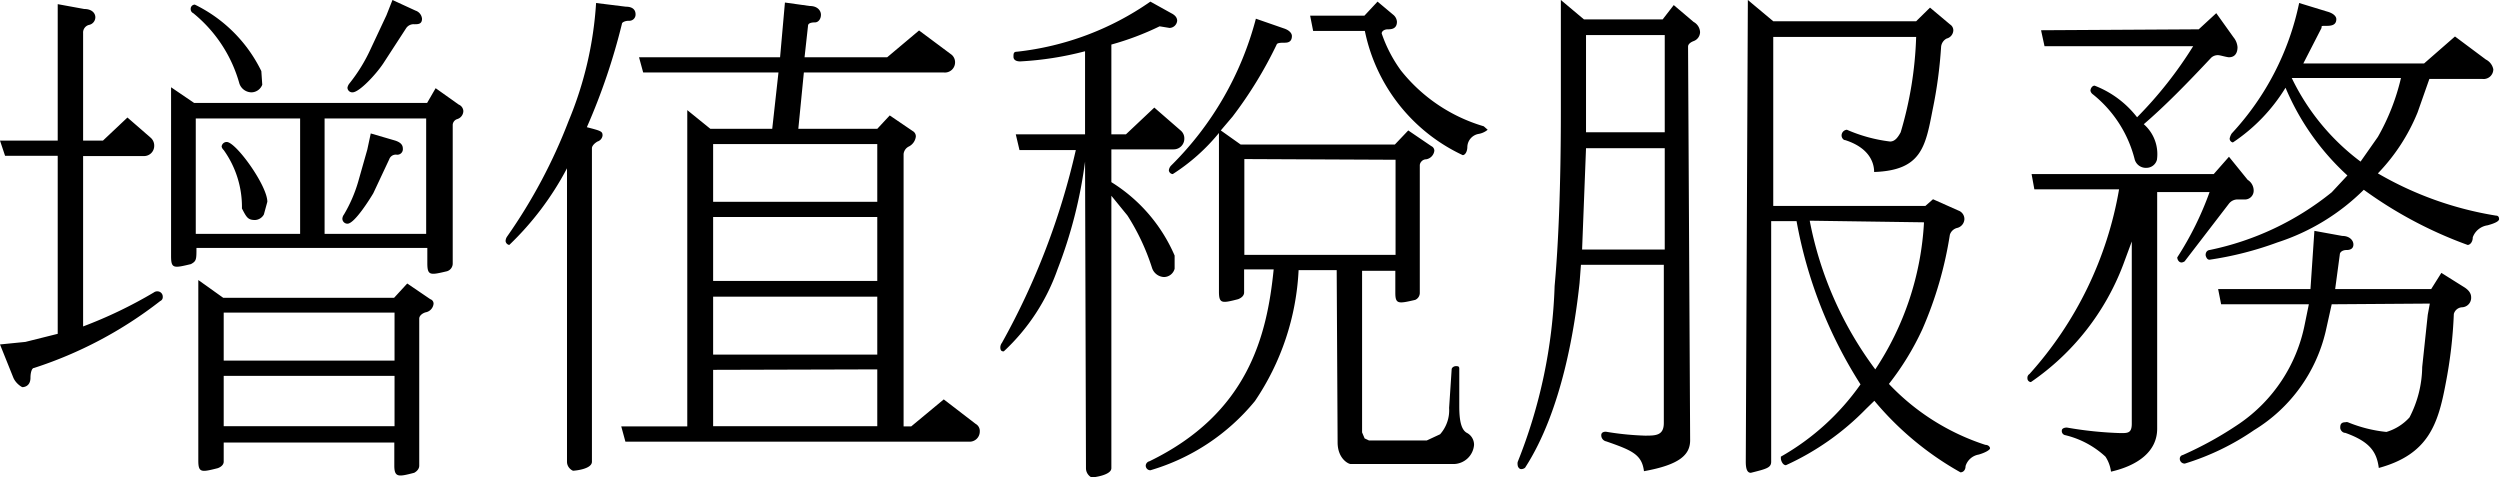 <svg xmlns="http://www.w3.org/2000/svg" viewBox="0 0 108.29 20.68"><g id="Ebene_2" data-name="Ebene 2"><g id="Ebene_1-2" data-name="Ebene 1"><path d="M2.5,6.75H.22L0,6.09H2.5V.18L3.65.39c.33,0,.48.18.48.36a.34.34,0,0,1-.28.33.34.34,0,0,0-.25.35V6.09h.86l1.06-1,1,.87a.45.45,0,0,1,.16.36.44.44,0,0,1-.44.44H3.6v7.38a19.44,19.44,0,0,0,3.06-1.47.25.25,0,0,1,.17-.05.23.23,0,0,1,.22.24.18.18,0,0,1-.11.18,17.77,17.77,0,0,1-5.47,2.9c-.09,0-.15.2-.15.42,0,.41-.33.41-.35.41s-.29-.15-.4-.43L0,14.92l1.1-.11,1.4-.35Zm16-2.29.37-.64,1,.71a.32.32,0,0,1,.2.28.37.37,0,0,1-.27.35.28.28,0,0,0-.19.24v6a.35.35,0,0,1-.25.35c-.72.17-.85.2-.85-.35v-.66h-10c0,.5,0,.57-.24.7-.75.18-.86.2-.86-.35V3.78l1,.68Zm-7.14-.79a.51.51,0,0,1-.47.33.56.56,0,0,1-.52-.38,6,6,0,0,0-2-3.05A.19.19,0,0,1,8.26.39.18.18,0,0,1,8.44.2a6.25,6.25,0,0,1,2.88,2.88ZM8.48,10.13H13v-5H8.48Zm.11,2,1.08.77h7.4l.57-.62,1,.68a.2.2,0,0,1,.14.2.42.42,0,0,1-.35.37c-.16.05-.27.16-.27.27v6.37c0,.13-.09.24-.22.31-.66.17-.86.22-.86-.31v-1H9.69V20c0,.11-.09.22-.26.28-.71.18-.84.2-.84-.33Zm2.84-2.84a.46.46,0,0,1-.38.24c-.31,0-.37-.11-.57-.5a4.23,4.23,0,0,0-.79-2.53.3.3,0,0,1-.09-.15.22.22,0,0,1,.22-.2c.4,0,1.76,1.89,1.76,2.59ZM9.69,13.54v2.08h7.4V13.54Zm0,2.74v2.18h7.4V16.28Zm4.37-6.15h4.4v-5h-4.4Zm2-4.35,1.06.31c.24.08.33.19.33.35a.24.24,0,0,1-.27.26.3.3,0,0,0-.32.2l-.69,1.47c-.13.22-.81,1.32-1.12,1.32a.22.22,0,0,1-.22-.22.34.34,0,0,1,.07-.18,6.17,6.17,0,0,0,.61-1.4l.4-1.41ZM17,0l1,.46a.41.41,0,0,1,.28.35c0,.24-.17.24-.33.24a.39.39,0,0,0-.35.16l-1,1.54C16.28,3.23,15.56,4,15.27,4a.21.21,0,0,1-.22-.2.41.41,0,0,1,.09-.19,7.16,7.16,0,0,0,.92-1.5L16.74.66Z"/><path d="M24.56,7.29a12.89,12.89,0,0,1-2.5,3.32.19.19,0,0,1-.16-.17.37.37,0,0,1,.07-.2,23.08,23.08,0,0,0,2.66-5A15.83,15.83,0,0,0,25.82.13l1.29.16c.31,0,.42.15.42.33a.27.27,0,0,1-.29.28c-.17,0-.3.07-.3.13a27.17,27.17,0,0,1-1.52,4.48c.62.16.68.18.68.36a.31.31,0,0,1-.22.26c-.15.09-.24.2-.24.29V20c0,.33-.77.39-.81.39s-.27-.13-.27-.39Zm5.21-2.52,1,.81h2.68l.27-2.44H27.86l-.18-.66h6.11L34,.11l1.08.15c.33,0,.48.2.48.38s-.11.33-.26.33S35,1,35,1.12l-.15,1.36h3.58l1.38-1.16,1.41,1.05a.43.43,0,0,1,.15.33.44.44,0,0,1-.48.44H34.82l-.24,2.44H38L38.54,5l1,.68a.26.26,0,0,1,.13.24.56.56,0,0,1-.29.42.41.41,0,0,0-.24.33v11.8h.33l1.41-1.17,1.38,1.06a.35.35,0,0,1,.18.33.44.44,0,0,1-.49.44H27.09l-.18-.66h2.86Zm1.12,1.47v2.5H38V6.24Zm0,3.16v2.77H38V9.4Zm0,3.45v2.51H38V12.85Zm0,3.17v2.44H38V16Z"/><path d="M47,7a20,20,0,0,1-1.19,4.66,8.86,8.86,0,0,1-2.33,3.56c-.06,0-.15,0-.15-.18a.34.34,0,0,1,.07-.19A31.38,31.38,0,0,0,46.6,6.5H44.16L44,5.82H47V2.22a13.89,13.89,0,0,1-2.81.44c-.18,0-.29-.07-.29-.2s0-.22.15-.22A12.47,12.47,0,0,0,49.83.07l.9.5c.18.09.26.2.26.33a.34.34,0,0,1-.33.31l-.43-.07a12.14,12.14,0,0,1-2.09.79V5.82h.63L50,4.66l1.15,1a.44.44,0,0,1,.15.35.46.46,0,0,1-.46.46H48.14V7.89a7,7,0,0,1,2.74,3.18v.57a.48.48,0,0,1-.46.36.57.57,0,0,1-.52-.4,9.66,9.66,0,0,0-1.06-2.26l-.7-.86v11.8c0,.31-.79.4-.84.4s-.26-.14-.26-.4Zm10.9,4.7H56.25a11.05,11.05,0,0,1-1.89,5.67,9.2,9.2,0,0,1-4.53,3,.2.2,0,0,1-.2-.22.21.21,0,0,1,.16-.17c4.26-2.07,5.09-5.41,5.38-8.31H53.89v1c0,.11-.08.22-.26.29-.7.18-.83.2-.83-.33V5.76a8.45,8.45,0,0,1-2,1.78.18.18,0,0,1-.17-.16.35.35,0,0,1,.11-.22A13.91,13.91,0,0,0,54.4.81l1.21.42c.22.07.35.2.35.33,0,.29-.22.29-.33.29s-.31,0-.33.08a17.9,17.9,0,0,1-1.91,3.12l-.51.6.86.61h6.68L61,5.65l1,.68a.22.22,0,0,1,.13.2.43.43,0,0,1-.35.37c-.17,0-.28.15-.28.26v5.52a.33.33,0,0,1-.2.31c-.73.17-.86.19-.86-.31v-.95H59v7l.11.26.19.09H61.8l.58-.27a1.57,1.57,0,0,0,.39-1.14L62.88,16c0-.07.09-.14.18-.14s.15,0,.15.11V17.6c0,.64.09,1,.31,1.14a.58.58,0,0,1,.33.53.9.9,0,0,1-.88.83H58.51c-.11,0-.57-.24-.57-.94Zm-4-4.81v4.15h6.55V6.92ZM59.1.68l.57-.61.68.57a.43.43,0,0,1,.16.3c0,.33-.27.33-.4.33s-.26.07-.26.18a6,6,0,0,0,.83,1.6,7.16,7.16,0,0,0,3.59,2.42l.17.15s-.15.14-.39.18a.59.59,0,0,0-.49.55c0,.24-.11.37-.2.37a7.62,7.62,0,0,1-4.24-5.38H56.88L56.75.68Z"/><path d="M73.21,19.07c0,.62-.44,1.06-2,1.34-.09-.72-.51-.9-1.63-1.29a.27.27,0,0,1-.22-.27c0-.11.09-.15.2-.15h0a12.46,12.46,0,0,0,1.69.17c.47,0,.82,0,.82-.55V11.47H68.48l-.06.79c-.2,1.87-.75,5.52-2.36,8a.27.27,0,0,1-.17.06c-.09,0-.15-.11-.15-.17a.37.37,0,0,1,0-.14,22.42,22.42,0,0,0,1.6-7.62c.16-1.76.27-4.28.27-7.56V0l1,.84h3.41l.48-.62.86.73a.53.53,0,0,1,.28.44.42.42,0,0,1-.28.39c-.18.07-.24.16-.24.24Zm-4.68-8.26h3.58V6.42H68.7Zm3.58-9.29H68.7V5.73h3.41ZM75.71,0l1.1.92H83l.6-.59.87.73a.3.3,0,0,1,.14.26.38.38,0,0,1-.29.35.45.45,0,0,0-.24.37,19.42,19.42,0,0,1-.37,2.73c-.31,1.6-.49,2.61-2.53,2.68,0-.24-.07-1-1.25-1.38-.09,0-.16-.11-.16-.2A.25.25,0,0,1,80,5.62H80a6.66,6.66,0,0,0,1.87.51c.22,0,.35-.2.46-.4A16.13,16.13,0,0,0,83,1.6H76.81V8.92H83.4l.33-.29,1.1.49a.39.39,0,0,1,.26.37.41.41,0,0,1-.3.38.44.44,0,0,0-.33.3,16.56,16.56,0,0,1-1.19,4.09,11.84,11.84,0,0,1-1.45,2.37A10,10,0,0,0,86,19.27c.13,0,.2.09.2.15s-.18.18-.49.27a.72.72,0,0,0-.57.5c0,.18-.11.27-.22.27a13.34,13.34,0,0,1-3.73-3.1l-.36.35a11.45,11.45,0,0,1-3.47,2.44c-.15,0-.22-.22-.22-.29s0-.06,0-.08a10.61,10.61,0,0,0,3.45-3.13,19.61,19.61,0,0,1-2.77-7.07h-1.1V20c0,.26-.2.31-.88.48-.15,0-.22-.15-.22-.48Zm2.68,9.56A15.67,15.67,0,0,0,81.23,16a12.75,12.75,0,0,0,2.11-6.37Z"/><path d="M93.44,18.57c0,1-.86,1.6-2,1.86a1.54,1.54,0,0,0-.24-.65,3.9,3.9,0,0,0-1.74-.93.18.18,0,0,1-.15-.2c0-.08.09-.13.22-.13a16.17,16.17,0,0,0,2.33.24c.31,0,.48,0,.48-.41V10.46l-.37,1a10.79,10.79,0,0,1-4,5.09.16.16,0,0,1-.15-.17.19.19,0,0,1,.09-.18,16,16,0,0,0,3.88-8H88.12L88,7.54h7.89l.66-.75.81,1a.55.55,0,0,1,.26.46.38.38,0,0,1-.41.39l-.27,0a.47.47,0,0,0-.39.18l-1.92,2.5a.29.29,0,0,1-.13.05c-.13,0-.19-.14-.19-.22v0a13.77,13.77,0,0,0,1.4-2.83H93.44Zm1.8-17.3L96,.57l.75,1.05a.76.76,0,0,1,.17.42c0,.07,0,.44-.37.44-.09,0-.39-.09-.46-.09a.42.42,0,0,0-.31.11c-1.05,1.12-2,2.09-2.92,2.88a1.72,1.72,0,0,1,.57,1.54.47.47,0,0,1-.46.35.5.5,0,0,1-.51-.39,5.25,5.25,0,0,0-1.8-2.79.26.26,0,0,1-.11-.16c0-.09.07-.22.18-.22a4.27,4.27,0,0,1,1.84,1.37A17.54,17.54,0,0,0,95,2H88.56l-.15-.69ZM101,13.18l-.26,1.17a6.84,6.84,0,0,1-3.1,4.28,10.92,10.92,0,0,1-3,1.45.21.21,0,0,1-.22-.22.16.16,0,0,1,.13-.15A15.51,15.51,0,0,0,97,18.35a6.81,6.81,0,0,0,2.83-4.29l.18-.88h-3.8l-.13-.66h4l.17-2.52,1.21.22c.31,0,.48.19.48.37s-.13.24-.3.24-.29.09-.29.2l-.2,1.49h4.16l.44-.7.94.59c.24.14.35.29.35.47a.41.41,0,0,1-.39.43.39.39,0,0,0-.36.29,19.73,19.73,0,0,1-.35,3c-.33,1.76-.74,3.08-2.9,3.67-.09-.7-.39-1.14-1.45-1.52-.13,0-.22-.13-.22-.22s0-.24.22-.24a.2.2,0,0,1,.11,0,6,6,0,0,0,1.67.42,2.18,2.18,0,0,0,1-.63,4.85,4.85,0,0,0,.55-2.18l.24-2.26.09-.49Zm4-10.43,1.34-1.17,1.34,1A.6.6,0,0,1,108,3a.42.42,0,0,1-.47.42h-2.3l-.51,1.45A8.3,8.3,0,0,1,103,7.51a14.85,14.85,0,0,0,5.12,1.83c.09,0,.13.06.13.15s-.17.18-.5.27a.8.8,0,0,0-.64.52c0,.22-.13.33-.22.33a18.16,18.16,0,0,1-4.5-2.39,9.41,9.41,0,0,1-3.74,2.28,14.61,14.61,0,0,1-2.94.75c-.09,0-.13-.07-.16-.15s0-.25.16-.27A12.38,12.38,0,0,0,101,8.33l.68-.73A10.83,10.83,0,0,1,99,3.8a7.62,7.62,0,0,1-2.28,2.37A.17.17,0,0,1,96.58,6a.64.64,0,0,1,.09-.22A11.83,11.83,0,0,0,99.59.13L100.8.5c.26.07.4.2.4.33,0,.29-.27.29-.46.29s-.18,0-.18.09l-.79,1.54Zm-5.73.63A9.85,9.85,0,0,0,102.25,7L103,5.93a9.48,9.48,0,0,0,1-2.55Z"/></g></g></svg>